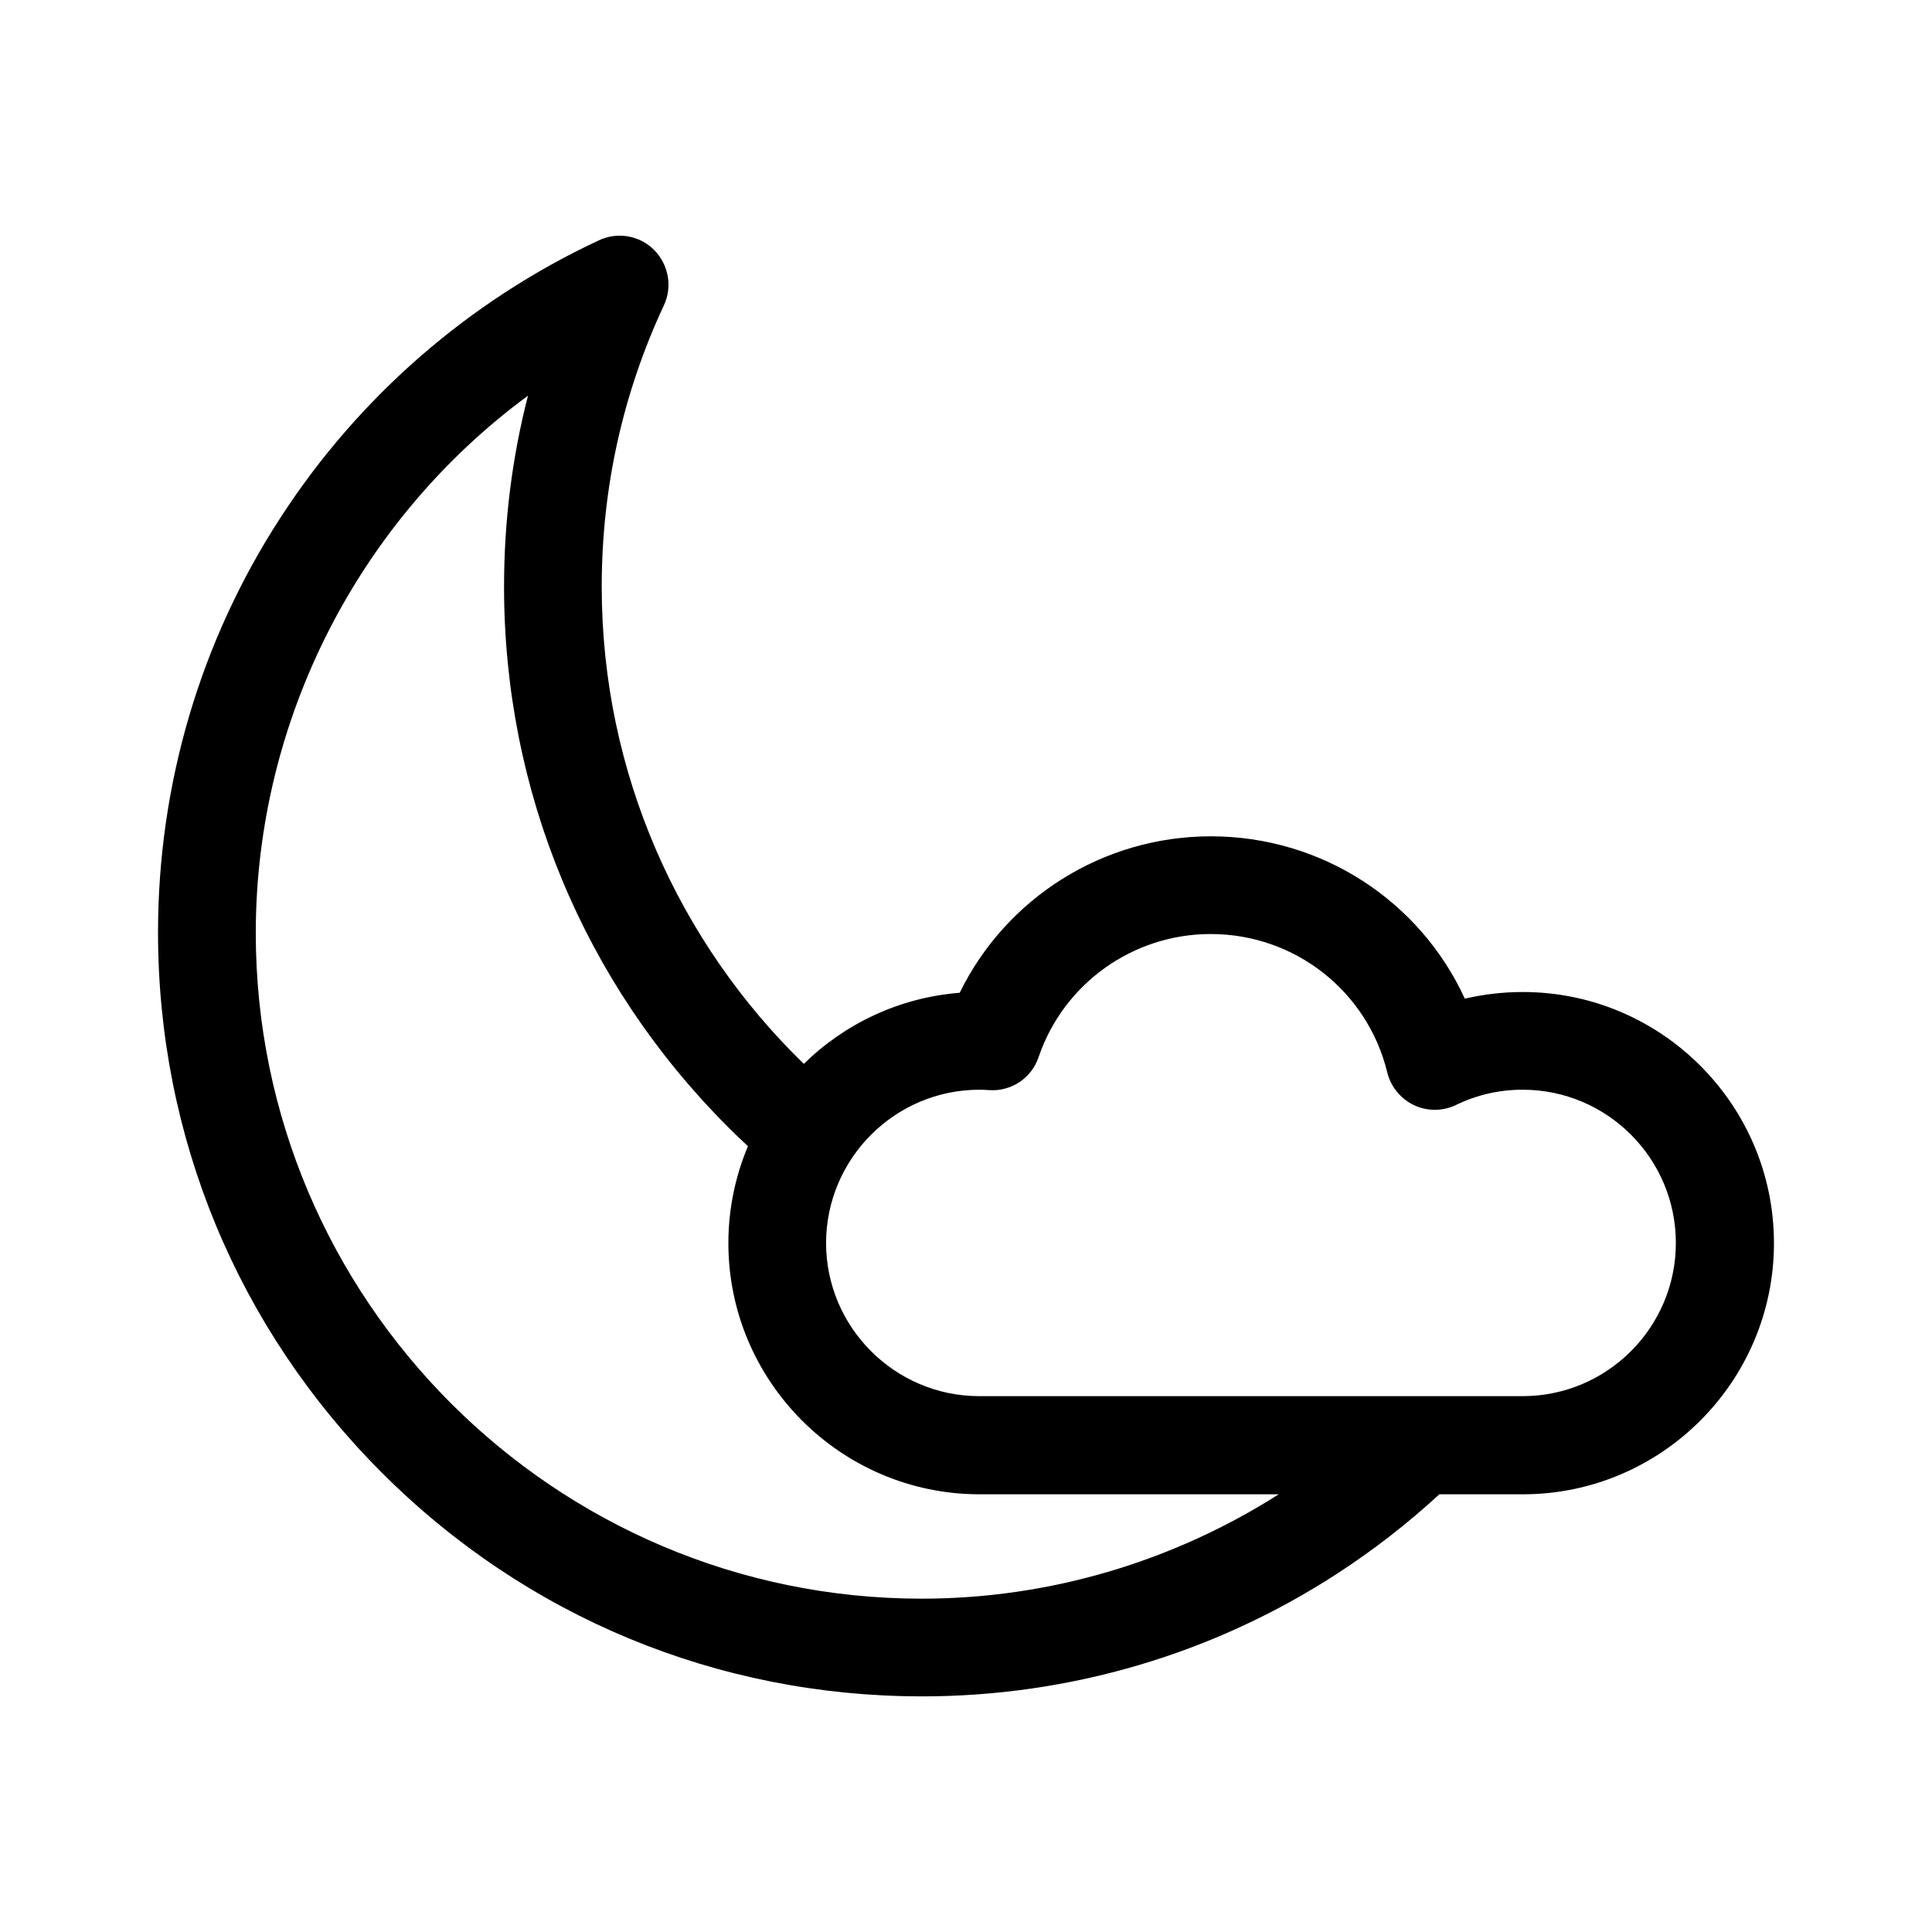 <?xml version="1.0" encoding="UTF-8"?>
<!-- Uploaded to: ICON Repo, www.svgrepo.com, Generator: ICON Repo Mixer Tools -->
<svg fill="#000000" width="800px" height="800px" version="1.1" viewBox="144 144 512 512" xmlns="http://www.w3.org/2000/svg">
 <path d="m388.26 593.56c39.246 0 77.336-11.234 110.13-32.547 9.621-6.246 18.691-13.301 27.055-21.008h22.117c36.676 0 66.555-29.875 66.555-66.555 0-36.676-29.875-66.555-66.555-66.555-5.238 0-10.379 0.605-15.367 1.762-11.891-25.895-37.887-43.023-67.309-43.023-28.566 0-54.262 16.324-66.555 41.465-16.02 1.258-30.48 8.211-41.312 18.844-33-32.094-53.555-76.934-53.555-126.46 0-26.047 5.543-51.137 16.473-74.562 2.316-4.938 1.258-10.781-2.57-14.66-3.828-3.879-9.723-4.887-14.66-2.57-34.41 16.07-63.582 41.465-84.289 73.355-21.305 32.746-32.539 70.832-32.539 110.08 0 54.059 21.059 104.89 59.297 143.13 38.191 38.238 89.023 59.297 143.08 59.297zm15.316-160.77c0.855 0 1.762 0.051 2.57 0.102 5.844 0.402 11.234-3.176 13.098-8.766 6.648-19.496 24.988-32.598 45.594-32.598 22.27 0 41.516 15.062 46.805 36.676 0.906 3.777 3.527 6.953 7.055 8.664 3.527 1.664 7.656 1.664 11.184-0.051 5.543-2.672 11.438-4.031 17.633-4.031 22.418 0 40.605 18.238 40.605 40.605 0 22.418-18.238 40.605-40.605 40.605h-144.09c-22.32-0.051-40.508-18.289-40.508-40.605 0.055-22.363 18.242-40.602 40.66-40.602zm-119.65-183.94c-4.231 16.426-6.348 33.352-6.348 50.633 0 54.059 21.059 104.89 59.297 143.13 1.762 1.762 3.527 3.477 5.34 5.141-3.324 7.91-5.188 16.574-5.188 25.695 0 36.578 29.773 66.453 66.402 66.555h79.449c-27.809 17.684-60.508 27.66-94.617 27.66-97.285 0-176.48-79.148-176.48-176.48 0.051-56.633 27.512-109.48 72.148-142.33z"/>
</svg>